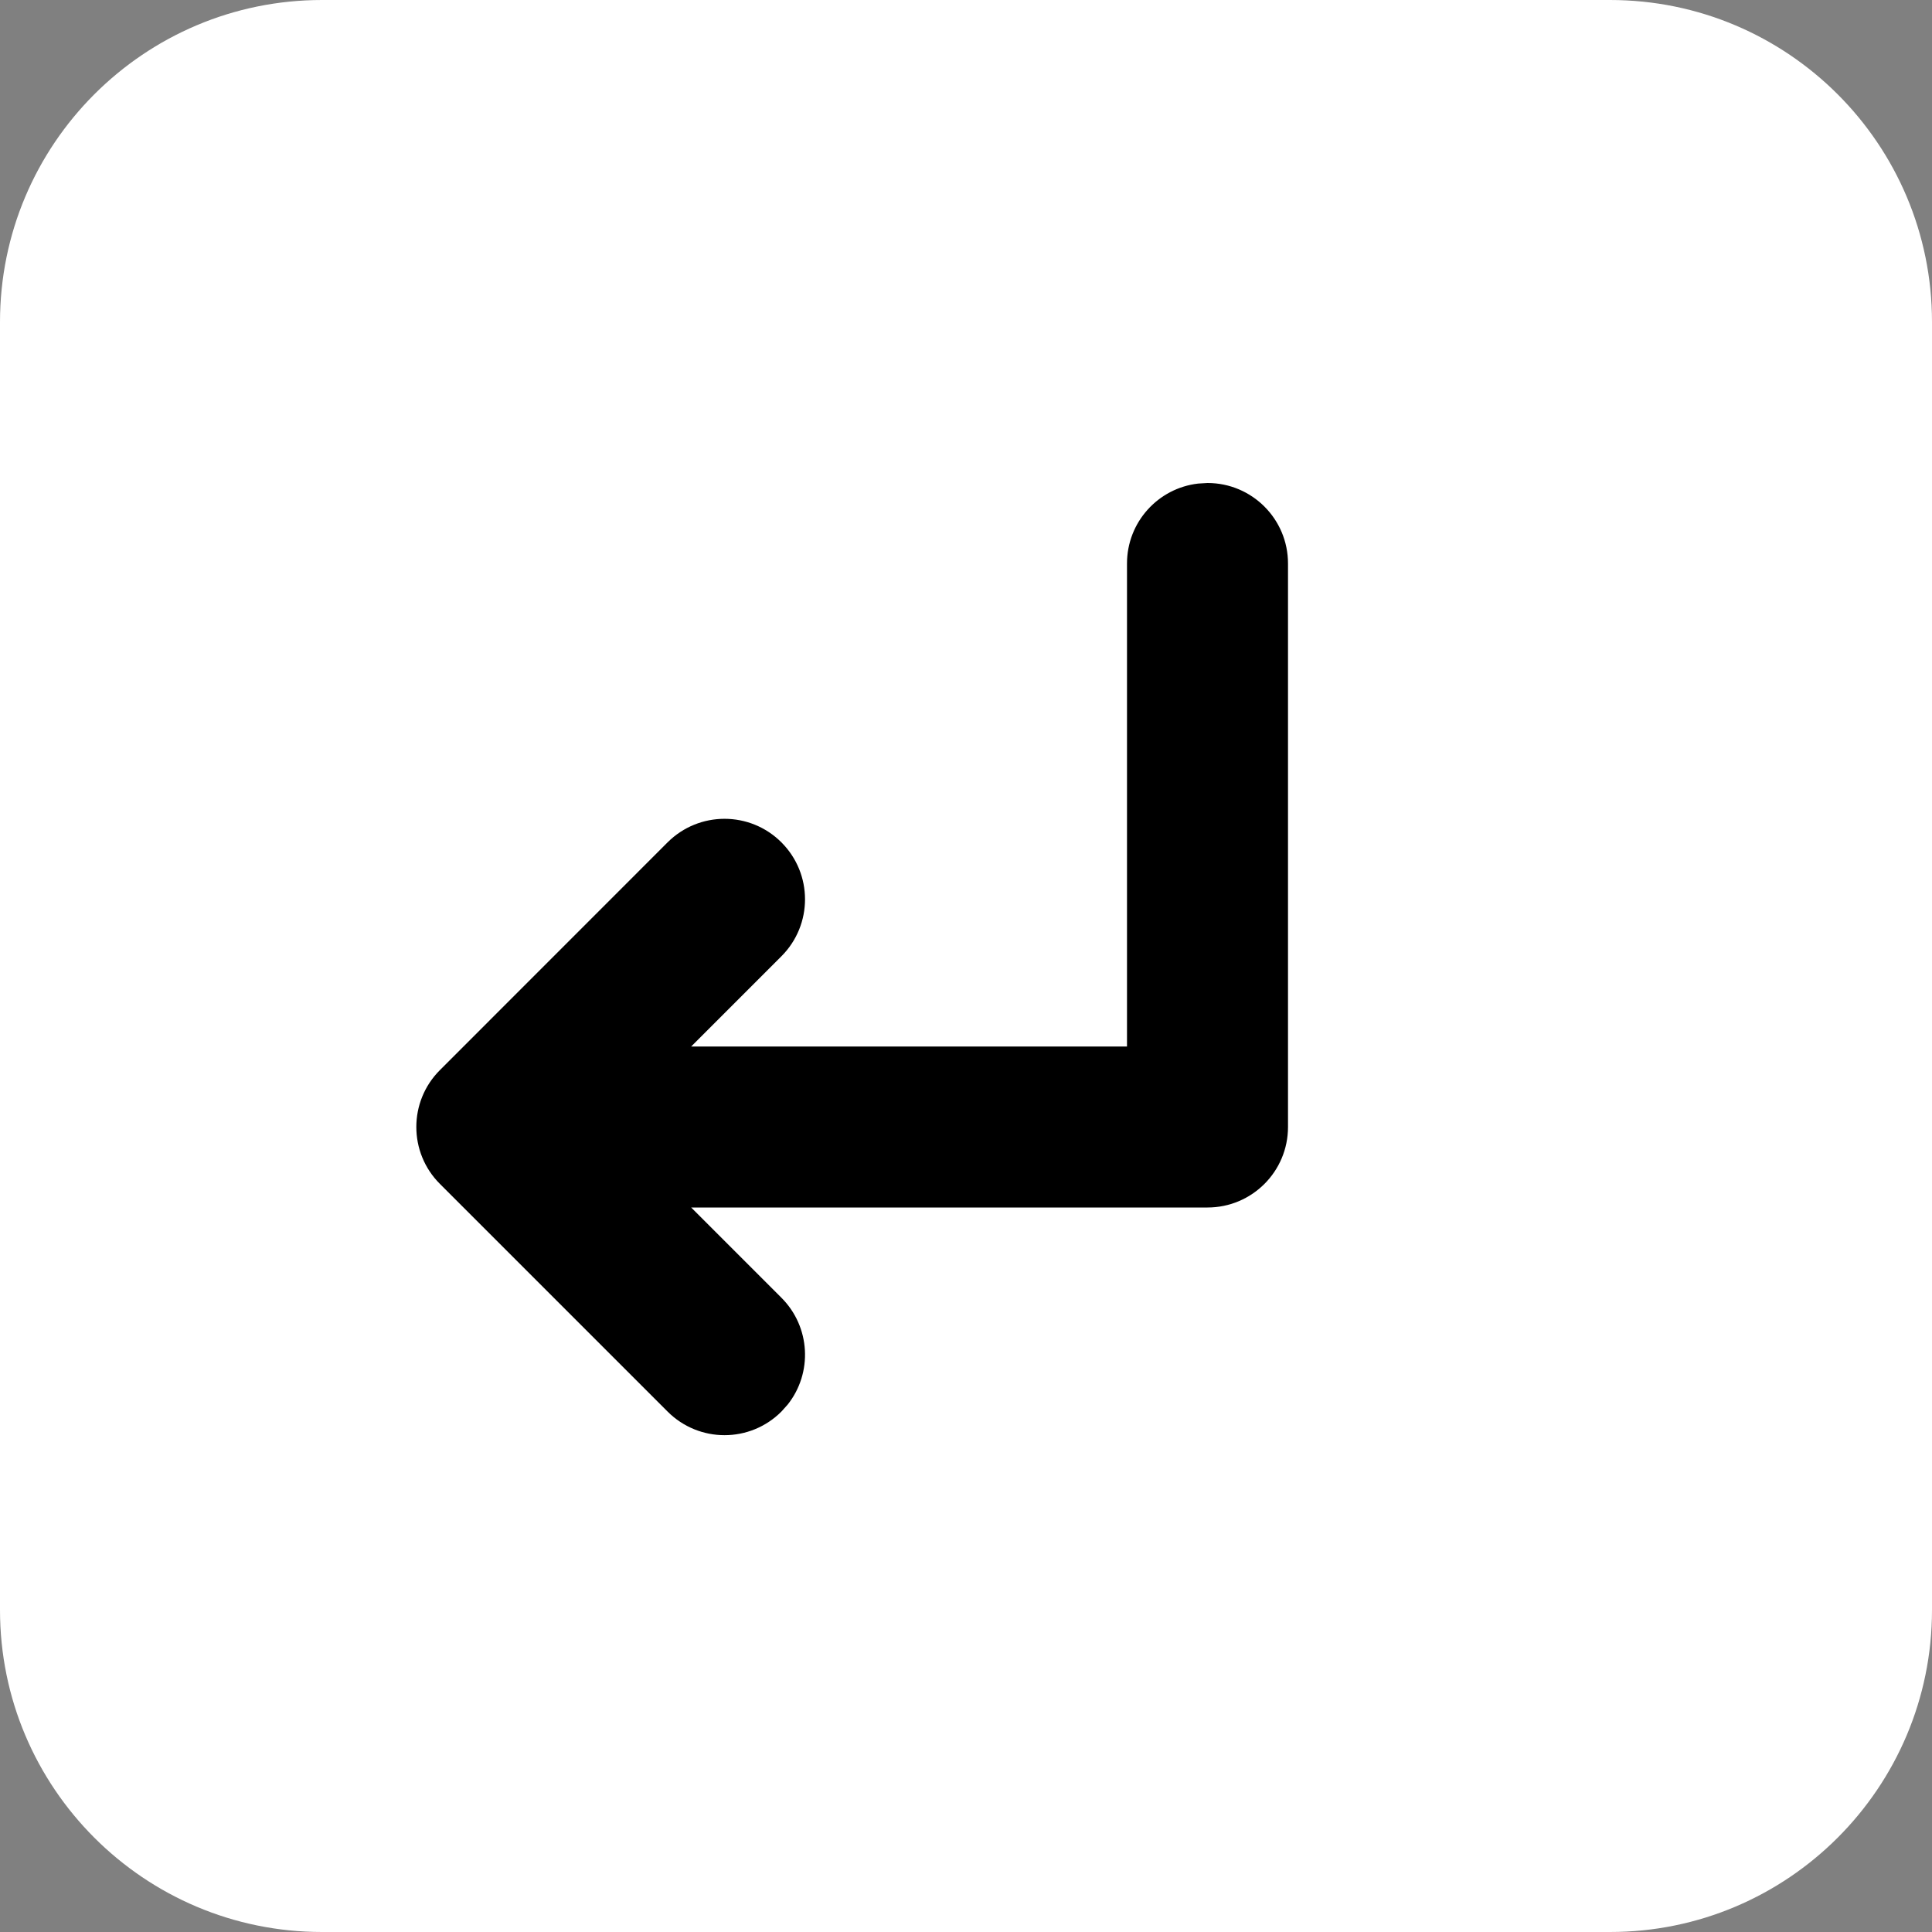 <svg width="24" height="24" viewBox="0 0 24 24" fill="none" xmlns="http://www.w3.org/2000/svg">
<rect x="0" y="0" width="24" height="24" fill="#808080" stroke="none"/>
<g clip-path="url(#clip0_629_13753)">
<path d="M20 0H4C1.791 0 0 1.791 0 4V20C0 22.209 1.791 24 4 24H20C22.209 24 24 22.209 24 20V4C24 1.791 22.209 0 20 0Z" fill="white"/>
<path d="M15 6C15.553 6 16 6.448 16 7V14C16 14.552 15.553 15 15 15H8.586L9.707 16.121C10.07 16.484 10.096 17.056 9.785 17.448L9.707 17.535C9.317 17.926 8.684 17.926 8.293 17.535L5.465 14.707C5.074 14.317 5.074 13.683 5.465 13.293L8.293 10.464C8.684 10.074 9.317 10.074 9.707 10.464C10.098 10.855 10.098 11.488 9.707 11.879L8.586 13H14V7C14 6.487 14.386 6.064 14.884 6.007L15 6Z" fill="black"/>
</g>
<defs>
<clipPath id="clip0_629_13753">
<rect width="24" height="24" fill="white"/>
</clipPath>
</defs>
</svg>
